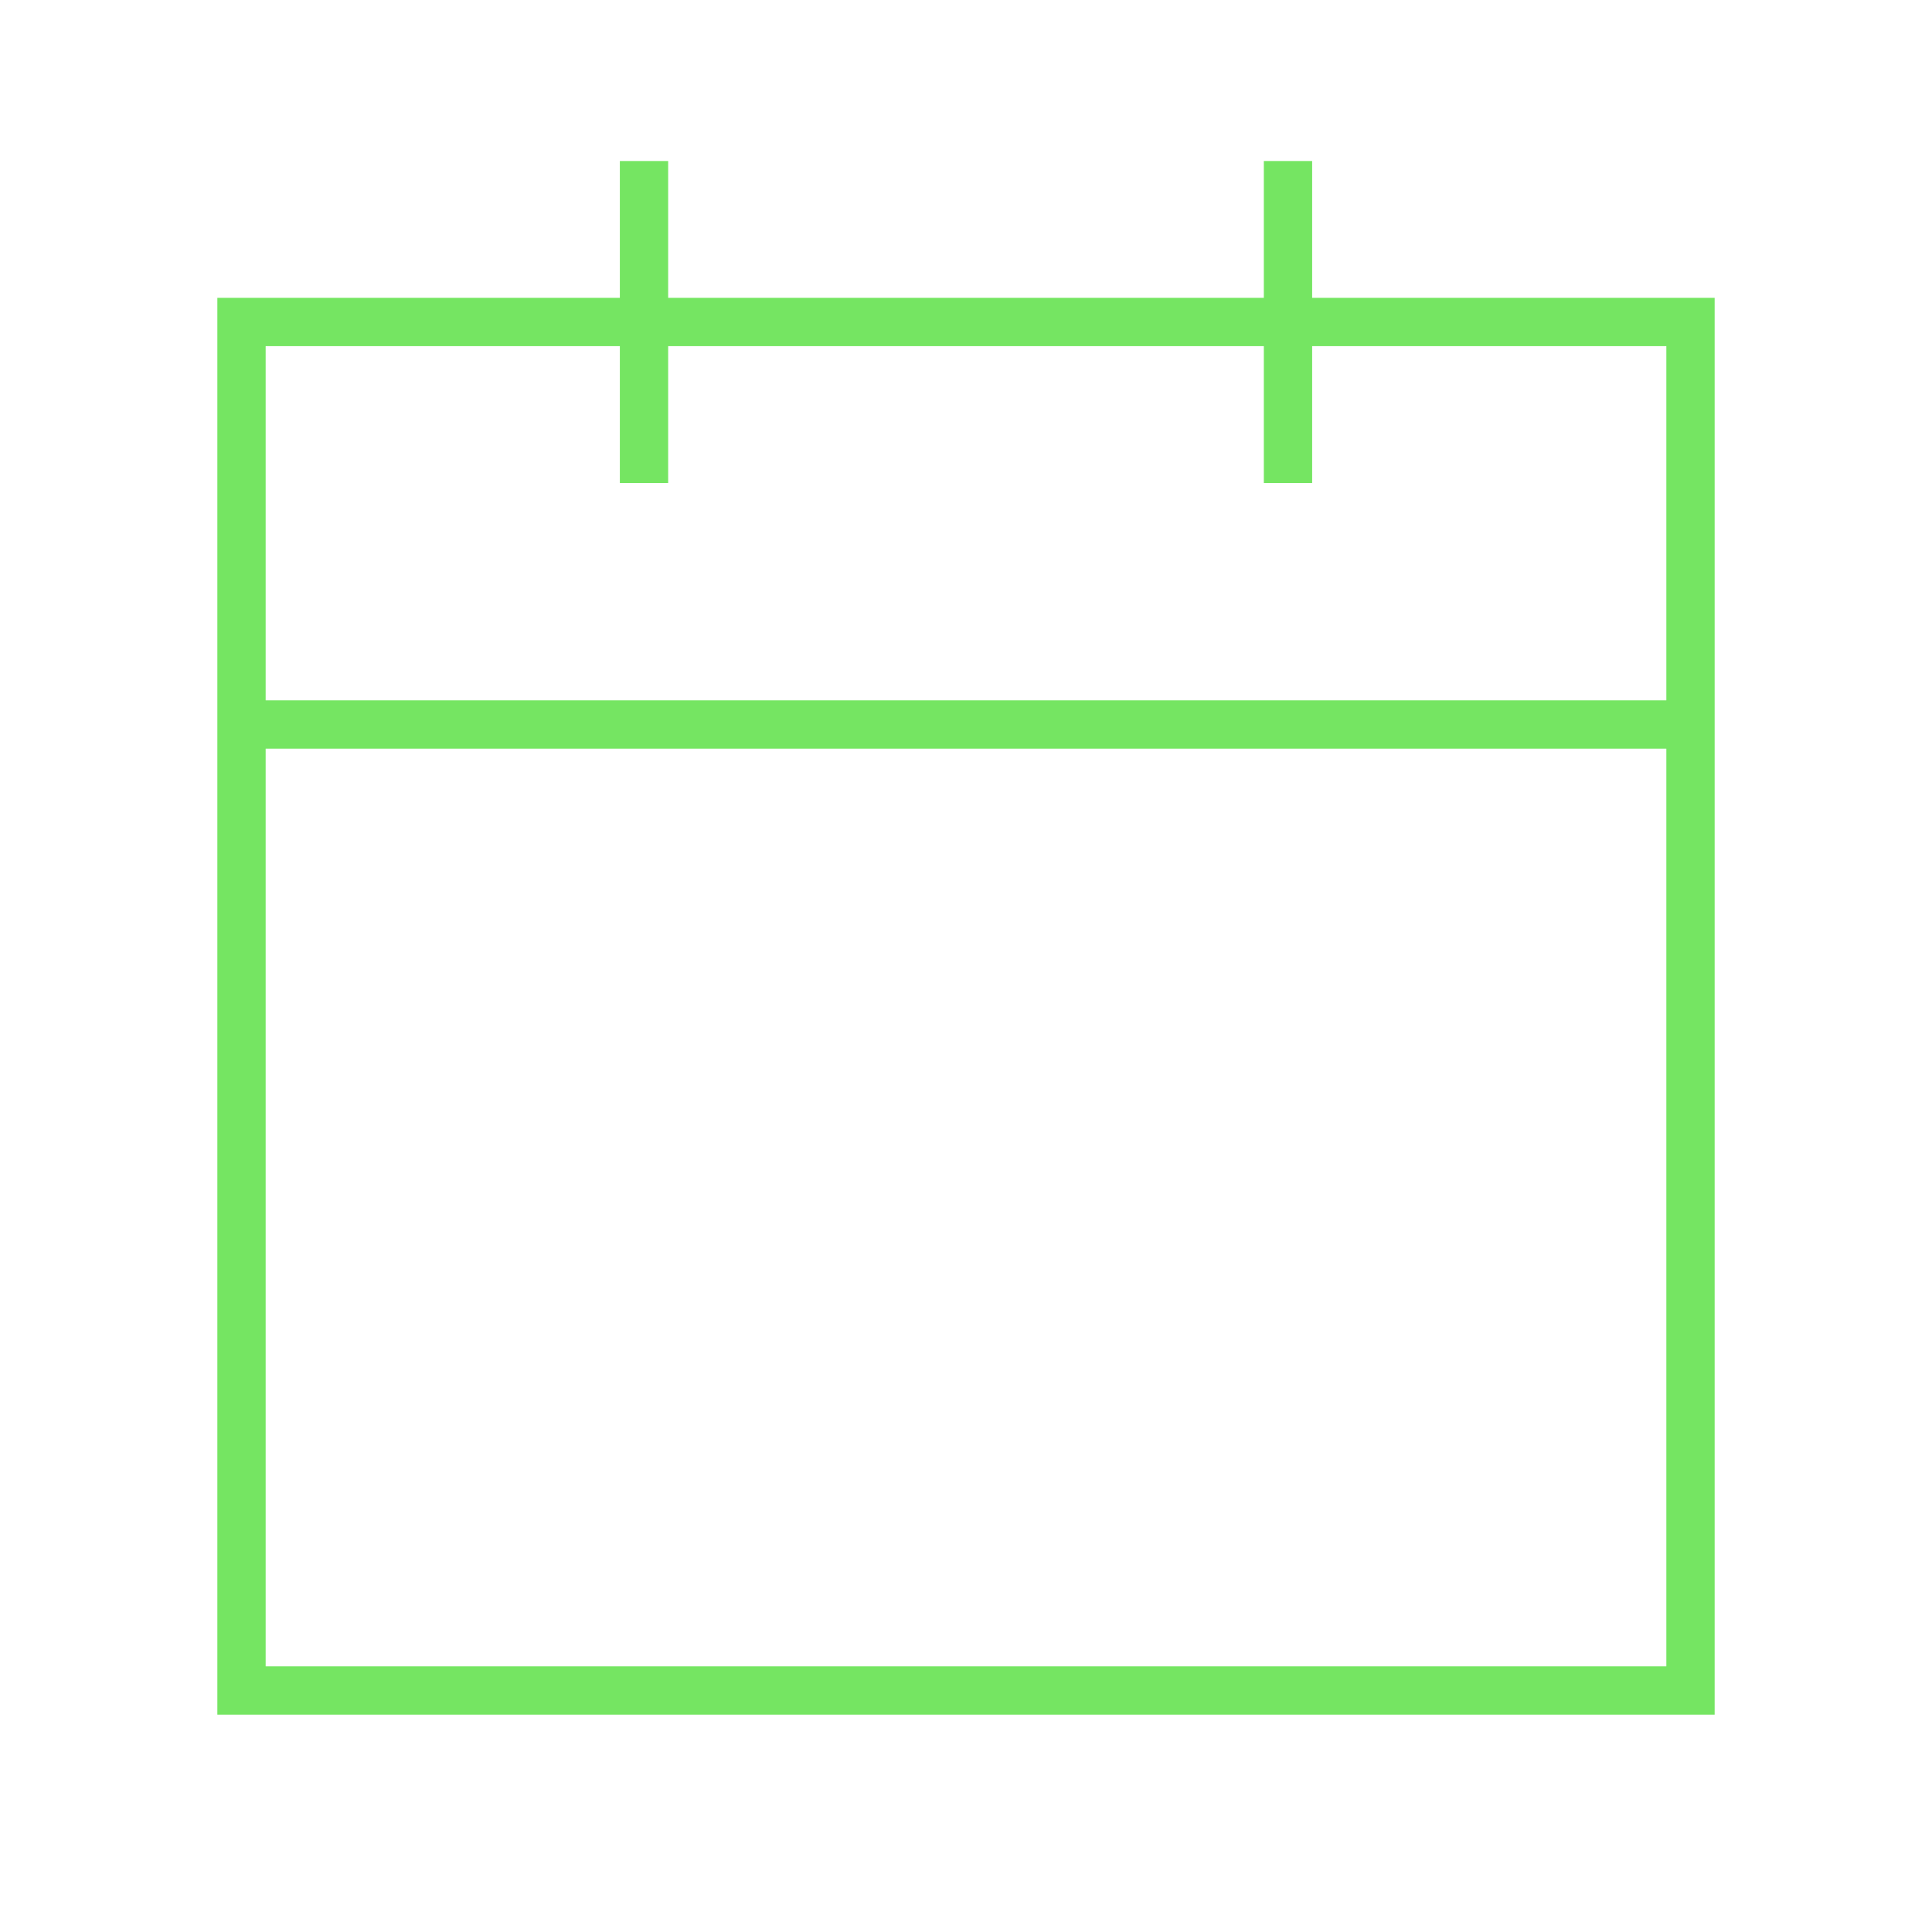 <?xml version="1.0"?>
<svg xmlns="http://www.w3.org/2000/svg" width="80" height="80" viewBox="0 0 80 80" fill="none">
<g clip-path="url(#clip0_1832_520)">
<path d="M53.333 6.667V20" stroke="#75E562" stroke-width="2" stroke-miterlimit="10"/>
<path d="M26.667 6.667V20" stroke="#75E562" stroke-width="2" stroke-miterlimit="10"/>
<path d="M10 30H37.767H59.8H70" stroke="#75E562" stroke-width="2" stroke-miterlimit="10"/>
<path d="M70 13.333H10V70H70V13.333Z" stroke="#75E562" stroke-width="2" stroke-miterlimit="10"/>
</g>
<defs>
<clipPath id="clip0_1832_520">
<rect width="80" height="80" fill="white"/>
</clipPath>
</defs>
</svg>
